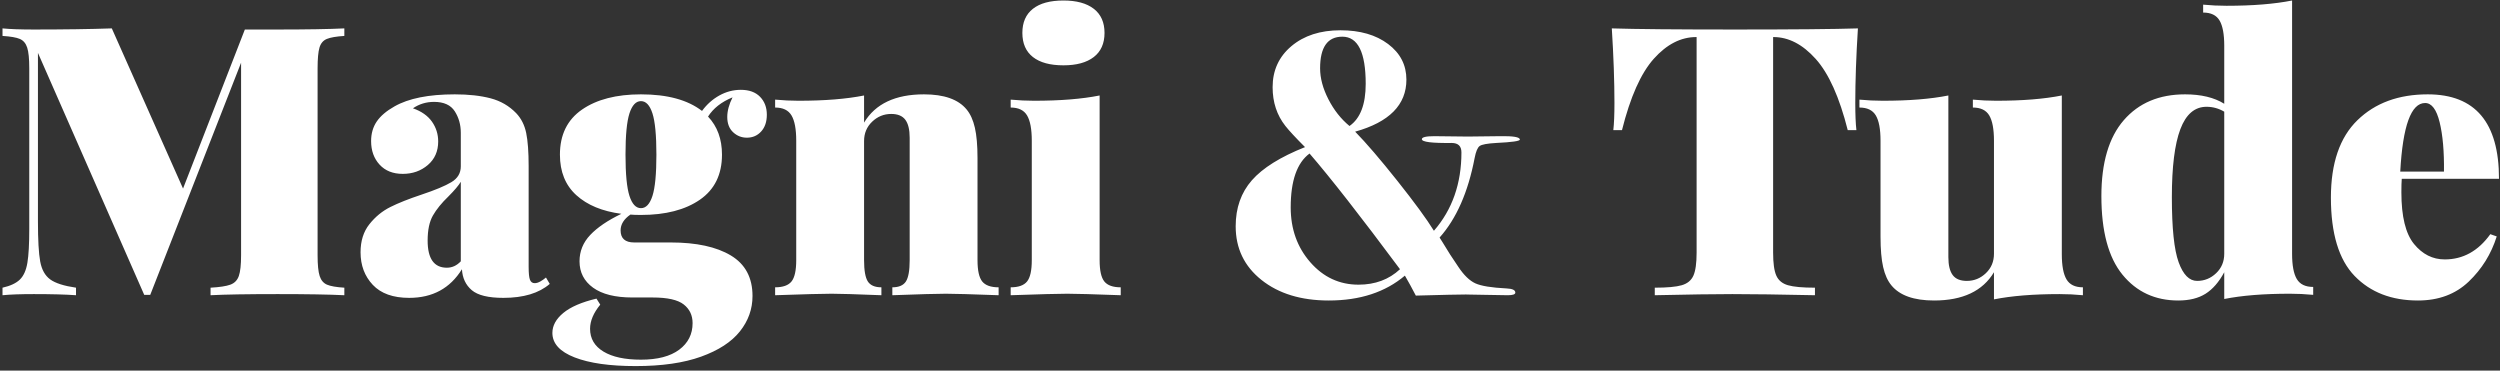 <?xml version="1.0" encoding="UTF-8"?>
<svg width="398px" height="59px" viewBox="0 0 398 59" version="1.1" xmlns="http://www.w3.org/2000/svg" xmlns:xlink="http://www.w3.org/1999/xlink">
    <rect x="0" y="0" width="398" height="59" fill="#333333" stroke="none"/>
    <!-- Generator: Sketch 55.2 (78181) - https://sketchapp.com -->
    <title>Magni&amp;Tude</title>
    <desc>Created with Sketch.</desc>
    <g id="Page-1" stroke="none" stroke-width="1" fill="none" fill-rule="evenodd">
        <g id="Logo" transform="translate(-272, -298)" fill="#FFFFFF" fill-rule="nonzero">
            <path d="M326.82,303.72 C325.54,303.8 324.61,303.96 324.03,304.2 C323.45,304.44 323.06,304.9 322.86,305.58 C322.66,306.26 322.56,307.36 322.56,308.88 L322.56,338.64 C322.56,340.16 322.67,341.26 322.89,341.94 C323.11,342.62 323.5,343.08 324.06,343.32 C324.62,343.56 325.54,343.72 326.82,343.8 L326.82,345 C324.38,344.88 320.84,344.82 316.2,344.82 C311.36,344.82 307.8,344.88 305.52,345 L305.52,343.8 C306.96,343.72 308.01,343.56 308.67,343.32 C309.33,343.08 309.78,342.62 310.02,341.94 C310.26,341.26 310.38,340.16 310.38,338.64 L310.38,307.98 L295.92,344.94 L294.96,344.94 L278.04,306.42 L278.04,333.24 C278.04,336.2 278.16,338.33 278.4,339.63 C278.64,340.93 279.17,341.88 279.99,342.48 C280.81,343.08 282.18,343.52 284.1,343.8 L284.1,345 C282.46,344.88 280.22,344.82 277.38,344.82 C275.26,344.82 273.6,344.88 272.4,345 L272.4,343.8 C273.64,343.52 274.56,343.09 275.16,342.51 C275.76,341.93 276.16,341.04 276.36,339.84 C276.56,338.64 276.66,336.84 276.66,334.44 L276.66,308.88 C276.66,307.36 276.55,306.26 276.33,305.58 C276.11,304.9 275.72,304.44 275.16,304.2 C274.6,303.96 273.68,303.8 272.4,303.72 L272.4,302.52 C273.6,302.64 275.26,302.7 277.38,302.7 C282.18,302.7 286.32,302.64 289.8,302.52 L301.14,328.02 L310.98,302.7 L316.2,302.7 C320.84,302.7 324.38,302.64 326.82,302.52 L326.82,303.72 Z M337.14,345.42 C334.58,345.42 332.65,344.73 331.35,343.35 C330.05,341.97 329.4,340.24 329.4,338.16 C329.4,336.36 329.87,334.87 330.81,333.69 C331.75,332.51 332.86,331.6 334.14,330.96 C335.42,330.32 337.08,329.66 339.12,328.98 C341.28,328.26 342.86,327.6 343.86,327 C344.86,326.4 345.36,325.56 345.36,324.48 L345.36,319.14 C345.36,317.86 345.04,316.72 344.4,315.72 C343.76,314.72 342.66,314.22 341.1,314.22 C339.86,314.22 338.74,314.56 337.74,315.24 C339.1,315.72 340.11,316.43 340.77,317.37 C341.43,318.31 341.76,319.36 341.76,320.52 C341.76,322.08 341.21,323.33 340.11,324.27 C339.01,325.21 337.68,325.68 336.12,325.68 C334.56,325.68 333.33,325.19 332.43,324.21 C331.53,323.23 331.08,321.98 331.08,320.46 C331.08,319.26 331.38,318.22 331.98,317.34 C332.58,316.46 333.52,315.66 334.8,314.94 C337.04,313.66 340.24,313.02 344.4,313.02 C346.6,313.02 348.5,313.23 350.1,313.65 C351.7,314.07 353.06,314.86 354.18,316.02 C354.98,316.86 355.51,317.91 355.77,319.17 C356.03,320.43 356.16,322.18 356.16,324.42 L356.16,340.5 C356.16,341.5 356.23,342.18 356.37,342.54 C356.51,342.9 356.76,343.08 357.12,343.08 C357.4,343.08 357.7,342.99 358.02,342.81 C358.34,342.63 358.64,342.42 358.92,342.18 L359.52,343.2 C357.8,344.68 355.34,345.42 352.14,345.42 C349.74,345.42 348.06,345.01 347.1,344.19 C346.14,343.37 345.62,342.26 345.54,340.86 C343.66,343.9 340.86,345.42 337.14,345.42 Z M343.14,340.62 C343.98,340.62 344.72,340.28 345.36,339.6 L345.36,326.94 C345,327.54 344.34,328.32 343.38,329.28 C342.3,330.32 341.48,331.33 340.92,332.31 C340.36,333.29 340.08,334.62 340.08,336.3 C340.08,339.18 341.1,340.62 343.14,340.62 Z M390.9,319.92 C390.06,319.92 389.33,319.63 388.71,319.05 C388.09,318.47 387.78,317.66 387.78,316.62 C387.78,315.66 388.06,314.62 388.62,313.5 C386.86,314.22 385.56,315.24 384.72,316.56 C386.2,318.12 386.94,320.14 386.94,322.62 C386.94,325.78 385.77,328.17 383.43,329.79 C381.09,331.41 377.96,332.22 374.04,332.22 C373.28,332.22 372.72,332.2 372.36,332.16 C371.32,332.88 370.8,333.72 370.8,334.68 C370.8,335.96 371.52,336.6 372.96,336.6 L378.78,336.6 C382.86,336.6 386.05,337.29 388.35,338.67 C390.65,340.05 391.8,342.2 391.8,345.12 C391.8,347.2 391.13,349.08 389.79,350.76 C388.45,352.44 386.39,353.78 383.61,354.78 C380.83,355.78 377.36,356.28 373.2,356.28 C369.08,356.28 365.84,355.82 363.48,354.9 C361.12,353.98 359.94,352.68 359.94,351 C359.94,349.84 360.52,348.78 361.68,347.82 C362.84,346.86 364.6,346.1 366.96,345.54 L367.56,346.5 C366.48,347.82 365.94,349.1 365.94,350.34 C365.94,351.9 366.65,353.11 368.07,353.97 C369.49,354.83 371.48,355.26 374.04,355.26 C376.68,355.26 378.71,354.73 380.13,353.67 C381.55,352.61 382.26,351.2 382.26,349.44 C382.26,348.2 381.79,347.21 380.85,346.47 C379.91,345.73 378.26,345.36 375.9,345.36 L372.66,345.36 C369.94,345.36 367.86,344.84 366.42,343.8 C364.98,342.76 364.26,341.36 364.26,339.6 C364.26,338 364.83,336.6 365.97,335.4 C367.11,334.2 368.76,333.08 370.92,332.04 C367.88,331.64 365.49,330.65 363.75,329.07 C362.01,327.49 361.14,325.34 361.14,322.62 C361.14,319.46 362.31,317.07 364.65,315.45 C366.99,313.83 370.12,313.02 374.04,313.02 C378.24,313.02 381.48,313.9 383.76,315.66 C384.52,314.62 385.44,313.8 386.52,313.2 C387.6,312.6 388.74,312.3 389.94,312.3 C391.26,312.3 392.28,312.67 393,313.41 C393.72,314.15 394.08,315.1 394.08,316.26 C394.08,317.38 393.78,318.27 393.18,318.93 C392.58,319.59 391.82,319.92 390.9,319.92 Z M374.04,331.14 C374.84,331.14 375.45,330.49 375.87,329.19 C376.29,327.89 376.5,325.7 376.5,322.62 C376.5,319.54 376.29,317.35 375.87,316.05 C375.45,314.75 374.84,314.1 374.04,314.1 C373.24,314.1 372.63,314.75 372.21,316.05 C371.79,317.35 371.58,319.54 371.58,322.62 C371.58,325.7 371.79,327.89 372.21,329.19 C372.63,330.49 373.24,331.14 374.04,331.14 Z M419.1,313.02 C422.3,313.02 424.56,313.82 425.88,315.42 C426.48,316.14 426.92,317.11 427.2,318.33 C427.48,319.55 427.62,321.16 427.62,323.16 L427.62,339.42 C427.62,341.06 427.87,342.19 428.37,342.81 C428.87,343.43 429.74,343.74 430.98,343.74 L430.98,345 C426.66,344.84 423.86,344.76 422.58,344.76 C421.22,344.76 418.38,344.84 414.06,345 L414.06,343.74 C415.1,343.74 415.82,343.43 416.22,342.81 C416.62,342.19 416.82,341.06 416.82,339.42 L416.82,319.92 C416.82,318.64 416.59,317.69 416.13,317.07 C415.67,316.45 414.92,316.14 413.88,316.14 C412.72,316.14 411.71,316.55 410.85,317.37 C409.99,318.19 409.56,319.22 409.56,320.46 L409.56,339.42 C409.56,341.06 409.76,342.19 410.16,342.81 C410.56,343.43 411.28,343.74 412.32,343.74 L412.32,345 C408.32,344.84 405.68,344.76 404.4,344.76 C403.04,344.76 400.04,344.84 395.4,345 L395.4,343.74 C396.64,343.74 397.51,343.43 398.01,342.81 C398.51,342.19 398.76,341.06 398.76,339.42 L398.76,320.4 C398.76,318.56 398.51,317.22 398.01,316.38 C397.51,315.54 396.64,315.12 395.4,315.12 L395.4,313.86 C396.68,313.98 397.92,314.04 399.12,314.04 C403.28,314.04 406.76,313.76 409.56,313.2 L409.56,317.52 C411.36,314.52 414.54,313.02 419.1,313.02 Z M441.3,298.08 C443.38,298.08 444.99,298.52 446.13,299.4 C447.27,300.28 447.84,301.56 447.84,303.24 C447.84,304.92 447.27,306.2 446.13,307.08 C444.99,307.96 443.38,308.4 441.3,308.4 C439.18,308.4 437.56,307.96 436.44,307.08 C435.32,306.2 434.76,304.92 434.76,303.24 C434.76,301.56 435.32,300.28 436.44,299.4 C437.56,298.52 439.18,298.08 441.3,298.08 Z M447.06,339.42 C447.06,341.06 447.31,342.19 447.81,342.81 C448.31,343.43 449.18,343.74 450.42,343.74 L450.42,345 C446.1,344.84 443.26,344.76 441.9,344.76 C440.54,344.76 437.54,344.84 432.9,345 L432.9,343.74 C434.14,343.74 435.01,343.43 435.51,342.81 C436.01,342.19 436.26,341.06 436.26,339.42 L436.26,320.4 C436.26,318.56 436.01,317.22 435.51,316.38 C435.01,315.54 434.14,315.12 432.9,315.12 L432.9,313.86 C434.18,313.98 435.42,314.04 436.62,314.04 C440.78,314.04 444.26,313.76 447.06,313.2 L447.06,339.42 Z M513.96,320.22 C513.96,320.46 512.7,320.64 510.18,320.76 C508.78,320.84 507.91,321 507.57,321.24 C507.23,321.48 506.96,322.12 506.76,323.16 C505.72,328.6 503.86,332.82 501.18,335.82 L501.6,336.48 L502.86,338.52 L504.18,340.5 C505.06,341.82 505.96,342.69 506.88,343.11 C507.8,343.53 509.46,343.8 511.86,343.92 C512.78,343.96 513.24,344.18 513.24,344.58 C513.24,344.86 512.84,345 512.04,345 L508.44,344.94 C506.04,344.9 505.06,344.88 505.5,344.88 C504.38,344.88 501.68,344.94 497.4,345.06 C496.8,343.9 496.22,342.84 495.66,341.88 C492.54,344.52 488.5,345.84 483.54,345.84 C479.14,345.84 475.57,344.75 472.83,342.57 C470.09,340.39 468.72,337.54 468.72,334.02 C468.72,331.1 469.58,328.66 471.3,326.7 C473.02,324.74 475.84,322.98 479.76,321.42 C478.28,319.94 477.24,318.82 476.64,318.06 C475.28,316.34 474.6,314.28 474.6,311.88 C474.6,309.2 475.6,307.02 477.6,305.34 C479.6,303.66 482.2,302.82 485.4,302.82 C488.52,302.82 491.05,303.55 492.99,305.01 C494.93,306.47 495.9,308.36 495.9,310.68 C495.9,314.68 493.18,317.44 487.74,318.96 C489.5,320.76 491.74,323.37 494.46,326.79 C497.18,330.21 499.12,332.86 500.28,334.74 C503.2,331.38 504.66,327.22 504.66,322.26 C504.66,321.26 504.14,320.76 503.1,320.76 C499.94,320.8 498.36,320.6 498.36,320.16 C498.36,319.84 499.02,319.68 500.34,319.68 L505.68,319.74 L510.78,319.68 C512.9,319.64 513.96,319.82 513.96,320.22 Z M489.42,311.34 C489.42,306.34 488.18,303.84 485.7,303.84 C483.34,303.84 482.16,305.52 482.16,308.88 C482.16,310.44 482.6,312.08 483.48,313.8 C484.36,315.52 485.48,316.94 486.84,318.06 C488.56,316.86 489.42,314.62 489.42,311.34 Z M494.88,340.86 C488.6,332.42 483.8,326.28 480.48,322.44 C478.48,323.92 477.48,326.78 477.48,331.02 C477.48,334.46 478.52,337.37 480.6,339.75 C482.68,342.13 485.24,343.32 488.28,343.32 C490.92,343.32 493.12,342.5 494.88,340.86 Z M567.78,302.52 C567.5,306.96 567.36,310.92 567.36,314.4 C567.36,316.24 567.42,317.68 567.54,318.72 L566.16,318.72 C564.84,313.48 563.14,309.7 561.06,307.38 C558.98,305.06 556.74,303.9 554.34,303.9 L554.28,303.9 L554.28,338.22 C554.28,339.9 554.45,341.12 554.79,341.88 C555.13,342.64 555.75,343.15 556.65,343.41 C557.55,343.67 558.98,343.8 560.94,343.8 L560.94,345 C555.3,344.88 550.92,344.82 547.8,344.82 C544.96,344.82 540.84,344.88 535.44,345 L535.44,343.8 C537.4,343.8 538.83,343.67 539.73,343.41 C540.63,343.15 541.25,342.64 541.59,341.88 C541.93,341.12 542.1,339.9 542.1,338.22 L542.1,303.9 L542.04,303.9 C539.6,303.9 537.35,305.05 535.29,307.35 C533.23,309.65 531.54,313.44 530.22,318.72 L528.84,318.72 C528.96,317.68 529.02,316.24 529.02,314.4 C529.02,310.92 528.88,306.96 528.6,302.52 C532.4,302.64 538.94,302.7 548.22,302.7 C557.46,302.7 563.98,302.64 567.78,302.52 Z M600.24,338.46 C600.24,340.3 600.49,341.64 600.99,342.48 C601.49,343.32 602.36,343.74 603.6,343.74 L603.6,345 C602.36,344.88 601.12,344.82 599.88,344.82 C595.72,344.82 592.24,345.1 589.44,345.66 L589.44,341.34 C587.64,344.34 584.46,345.84 579.9,345.84 C576.7,345.84 574.44,345.04 573.12,343.44 C572.52,342.72 572.08,341.75 571.8,340.53 C571.52,339.31 571.38,337.7 571.38,335.7 L571.38,320.4 C571.38,318.56 571.13,317.22 570.63,316.38 C570.13,315.54 569.26,315.12 568.02,315.12 L568.02,313.86 C569.26,313.98 570.5,314.04 571.74,314.04 C575.9,314.04 579.38,313.76 582.18,313.2 L582.18,338.94 C582.18,340.22 582.41,341.17 582.87,341.79 C583.33,342.41 584.08,342.72 585.12,342.72 C586.28,342.72 587.29,342.31 588.15,341.49 C589.01,340.67 589.44,339.64 589.44,338.4 L589.44,320.4 C589.44,318.56 589.19,317.22 588.69,316.38 C588.19,315.54 587.32,315.12 586.08,315.12 L586.08,313.86 C587.32,313.98 588.56,314.04 589.8,314.04 C593.96,314.04 597.44,313.76 600.24,313.2 L600.24,338.46 Z M636.9,338.4 C636.9,340.24 637.15,341.58 637.65,342.42 C638.15,343.26 639.02,343.68 640.26,343.68 L640.26,344.94 C639.02,344.82 637.78,344.76 636.54,344.76 C632.38,344.76 628.9,345.04 626.1,345.6 L626.1,341.34 C625.26,342.9 624.27,344.04 623.13,344.76 C621.99,345.48 620.54,345.84 618.78,345.84 C615.1,345.84 612.14,344.47 609.9,341.73 C607.66,338.99 606.54,334.82 606.54,329.22 C606.54,323.9 607.73,319.87 610.11,317.13 C612.49,314.39 615.74,313.02 619.86,313.02 C622.42,313.02 624.5,313.52 626.1,314.52 L626.1,305.28 C626.1,303.44 625.85,302.1 625.35,301.26 C624.85,300.42 623.98,300 622.74,300 L622.74,298.74 C623.98,298.86 625.22,298.92 626.46,298.92 C630.62,298.92 634.1,298.64 636.9,298.08 L636.9,338.4 Z M621.78,342.72 C622.94,342.72 623.95,342.31 624.81,341.49 C625.67,340.67 626.1,339.64 626.1,338.4 L626.1,315.78 C625.22,315.26 624.28,315 623.28,315 C621.4,315 620.01,316.19 619.11,318.57 C618.21,320.95 617.76,324.56 617.76,329.4 C617.76,334.32 618.12,337.77 618.84,339.75 C619.56,341.73 620.54,342.72 621.78,342.72 Z M661.2,339.3 C664.12,339.3 666.54,337.96 668.46,335.28 L669.48,335.64 C668.6,338.44 667.11,340.84 665.01,342.84 C662.91,344.84 660.22,345.84 656.94,345.84 C652.74,345.84 649.38,344.54 646.86,341.94 C644.34,339.34 643.08,335.18 643.08,329.46 C643.08,323.98 644.49,319.87 647.31,317.13 C650.13,314.39 653.86,313.02 658.5,313.02 C666.06,313.02 669.84,317.5 669.84,326.46 L654.36,326.46 C654.32,326.94 654.3,327.66 654.3,328.62 C654.3,332.46 654.97,335.2 656.31,336.84 C657.65,338.48 659.28,339.3 661.2,339.3 Z M658.08,314.4 C655.84,314.4 654.52,318.04 654.12,325.32 L661.08,325.32 C661.12,322.12 660.89,319.5 660.39,317.46 C659.89,315.42 659.12,314.4 658.08,314.4 Z" id="Magni&amp;Tude"></path>
        </g>
    </g>
</svg>